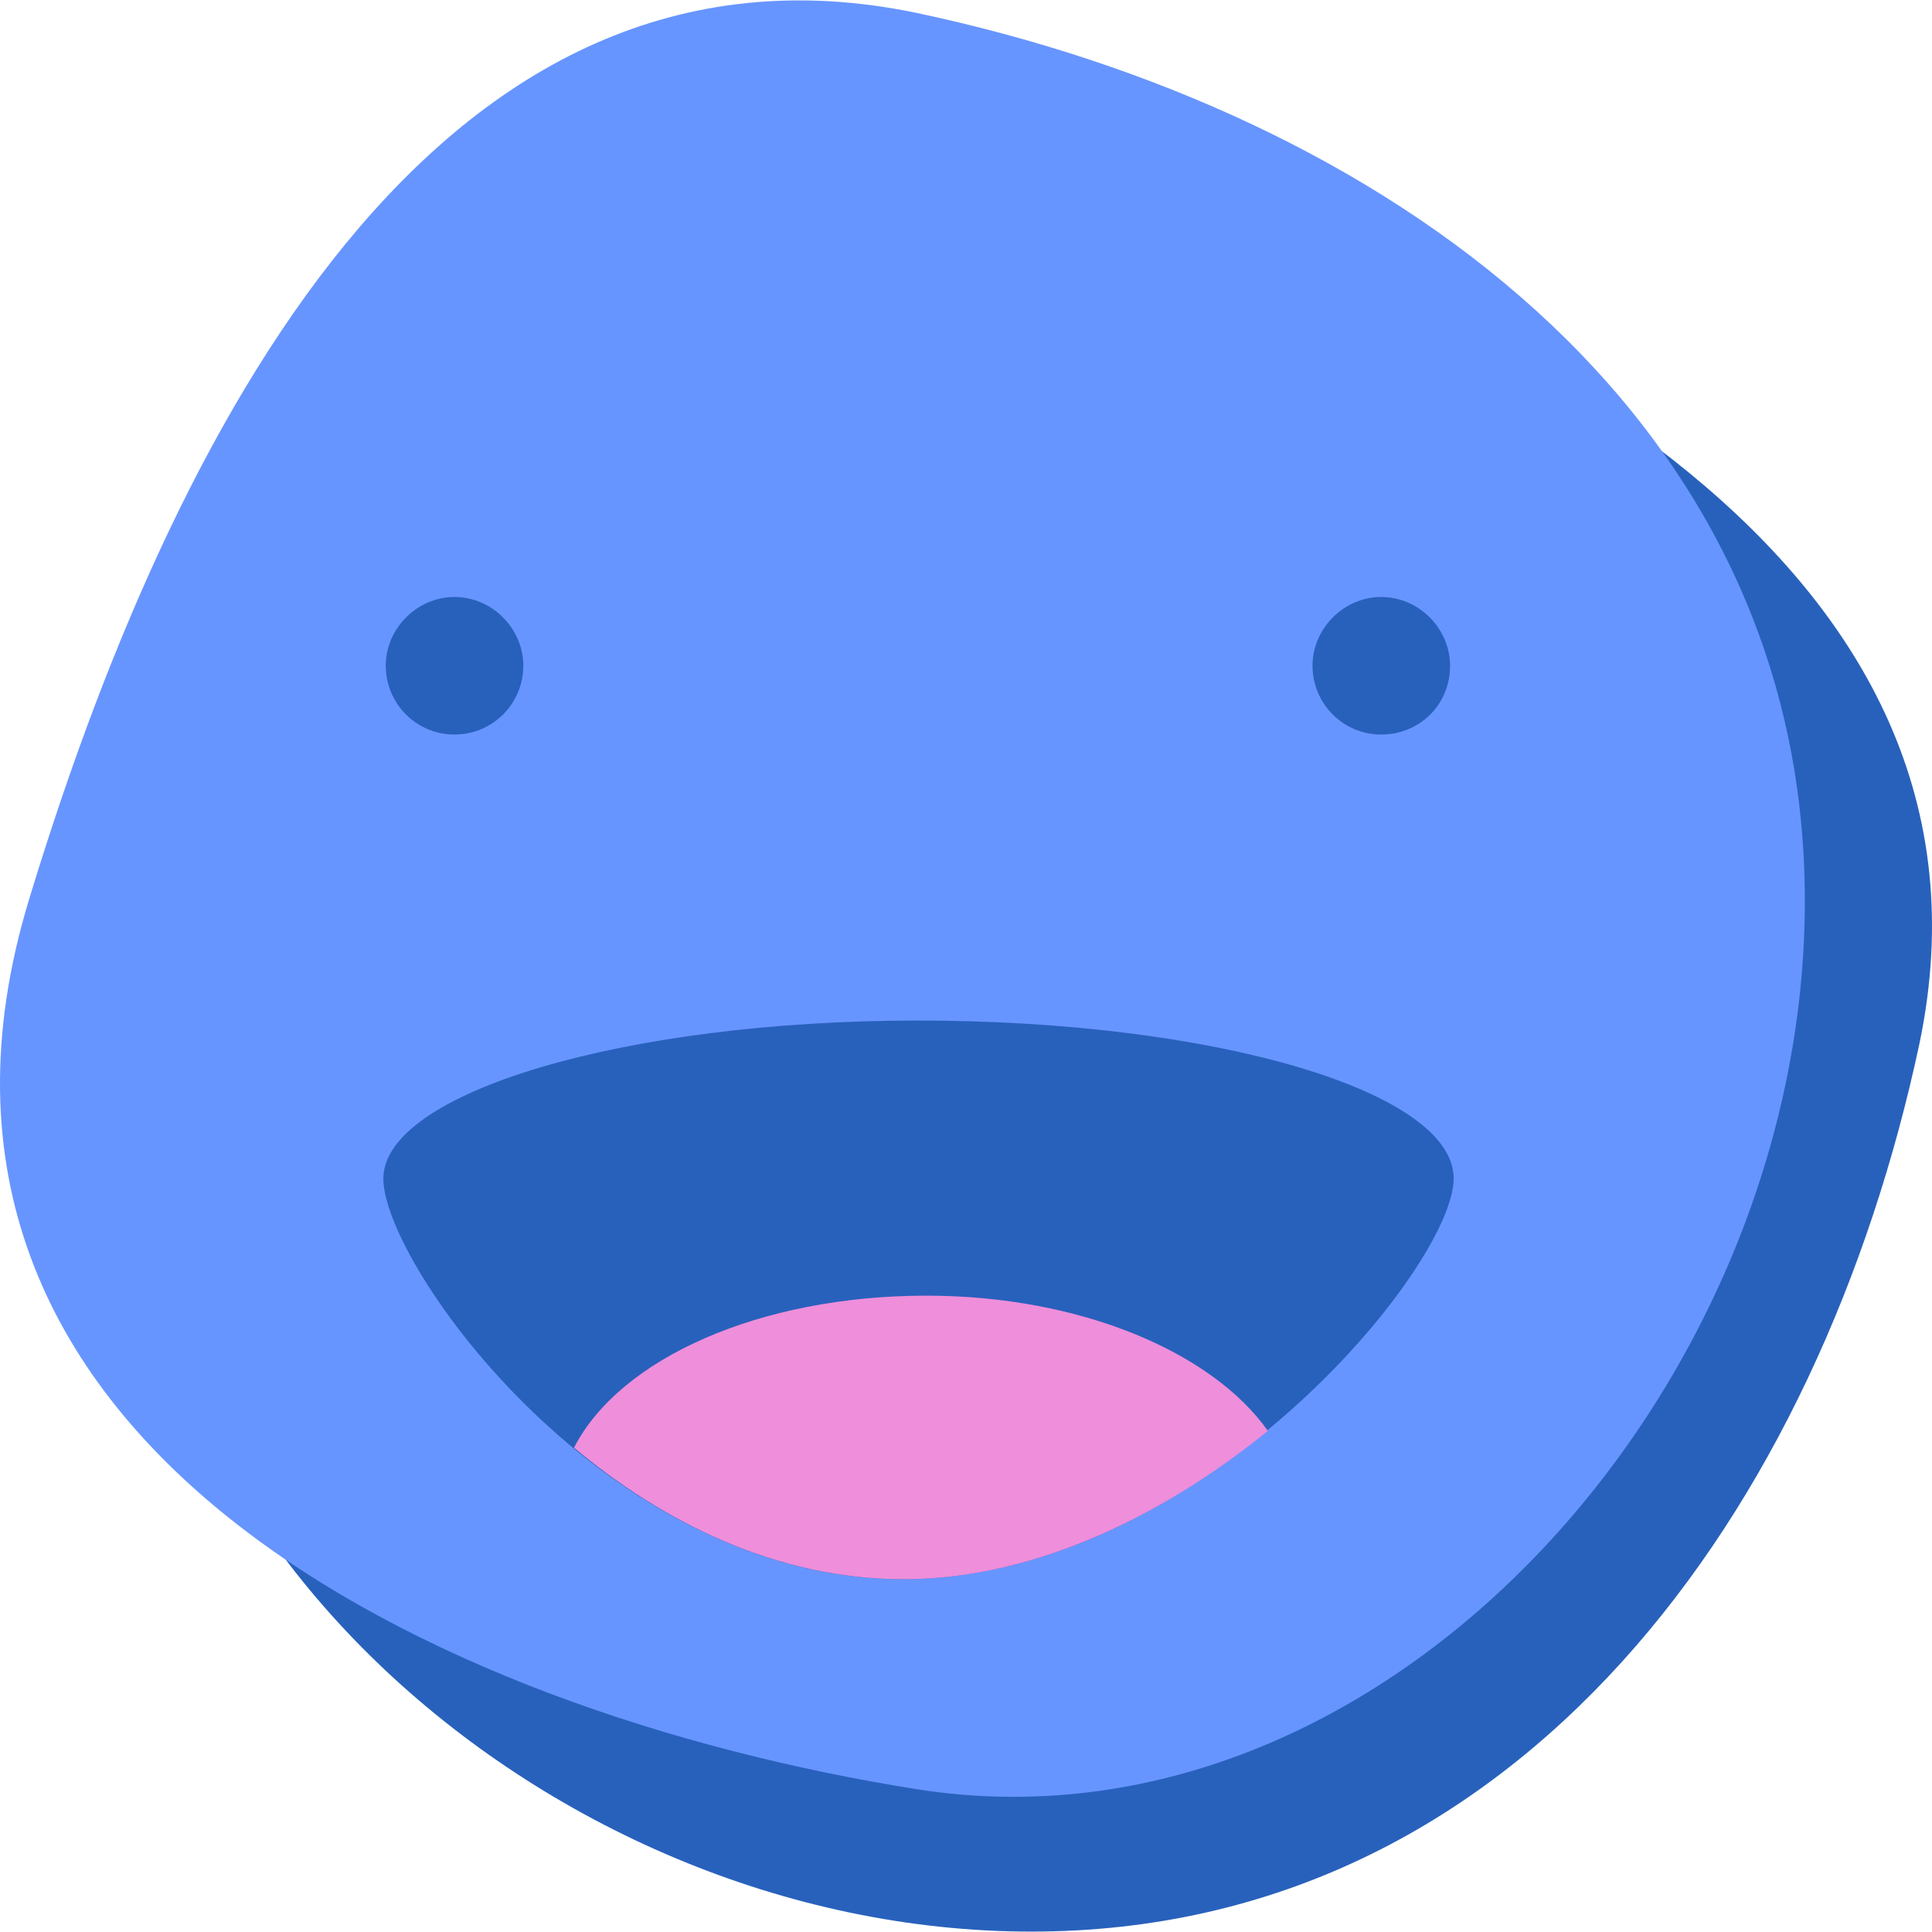 <svg xmlns="http://www.w3.org/2000/svg" preserveAspectRatio="xMidYMid meet" data-bbox="19.933 19.961 160.105 160.039" viewBox="19.933 19.961 160.105 160.039" height="200" width="200" data-type="color" aria-hidden="true" aria-label=""><defs><style>            #comp-lvzbvf1x svg [data-color="1"] {                fill: #15668b;            }        </style></defs><g><path d="M105.4 180c-40.6 0-79.5-35-73.6-73.6 6.2-40.2 28.9-87.1 73.6-73.6 38.9 11.8 81.9 33.8 73.6 73.6-8.2 38.5-33 73.6-73.6 73.6z" fill="#2861bc" data-color="1"></path><path d="M95.9 21c-39.8-8.3-61.8 34.7-73.6 73.6-13.5 44.7 33.4 67.2 73.6 73.6 38.6 6.1 73.6-33 73.6-73.6S134.6 29.2 95.9 21zM57.6 80.8c-3.2 0-5.7-2.6-5.7-5.7s2.6-5.7 5.7-5.7 5.7 2.6 5.7 5.7-2.5 5.7-5.7 5.7zm76.8 0c-3.2 0-5.7-2.6-5.7-5.7s2.6-5.7 5.7-5.7 5.7 2.6 5.7 5.7c0 3.3-2.6 5.7-5.7 5.7z" fill="#6795ff" data-color="2"></path><path d="M140.4 117.6c0 7.3-21.2 33.2-45.7 33.2s-43-26.1-43-33.2 19.9-13.1 44.3-13.1 44.4 5.8 44.4 13.1z" fill="#2861bc" data-color="1"></path><path d="M67.5 139.9c7.3 6.1 16.7 10.9 27.3 10.9 11.3 0 22.1-5.7 30.2-12.3-4.6-6.5-15.5-11.2-28.3-11.2-13.8 0-25.4 5.2-29.2 12.6z" fill="#ef8eda" data-color="3"></path></g></svg>